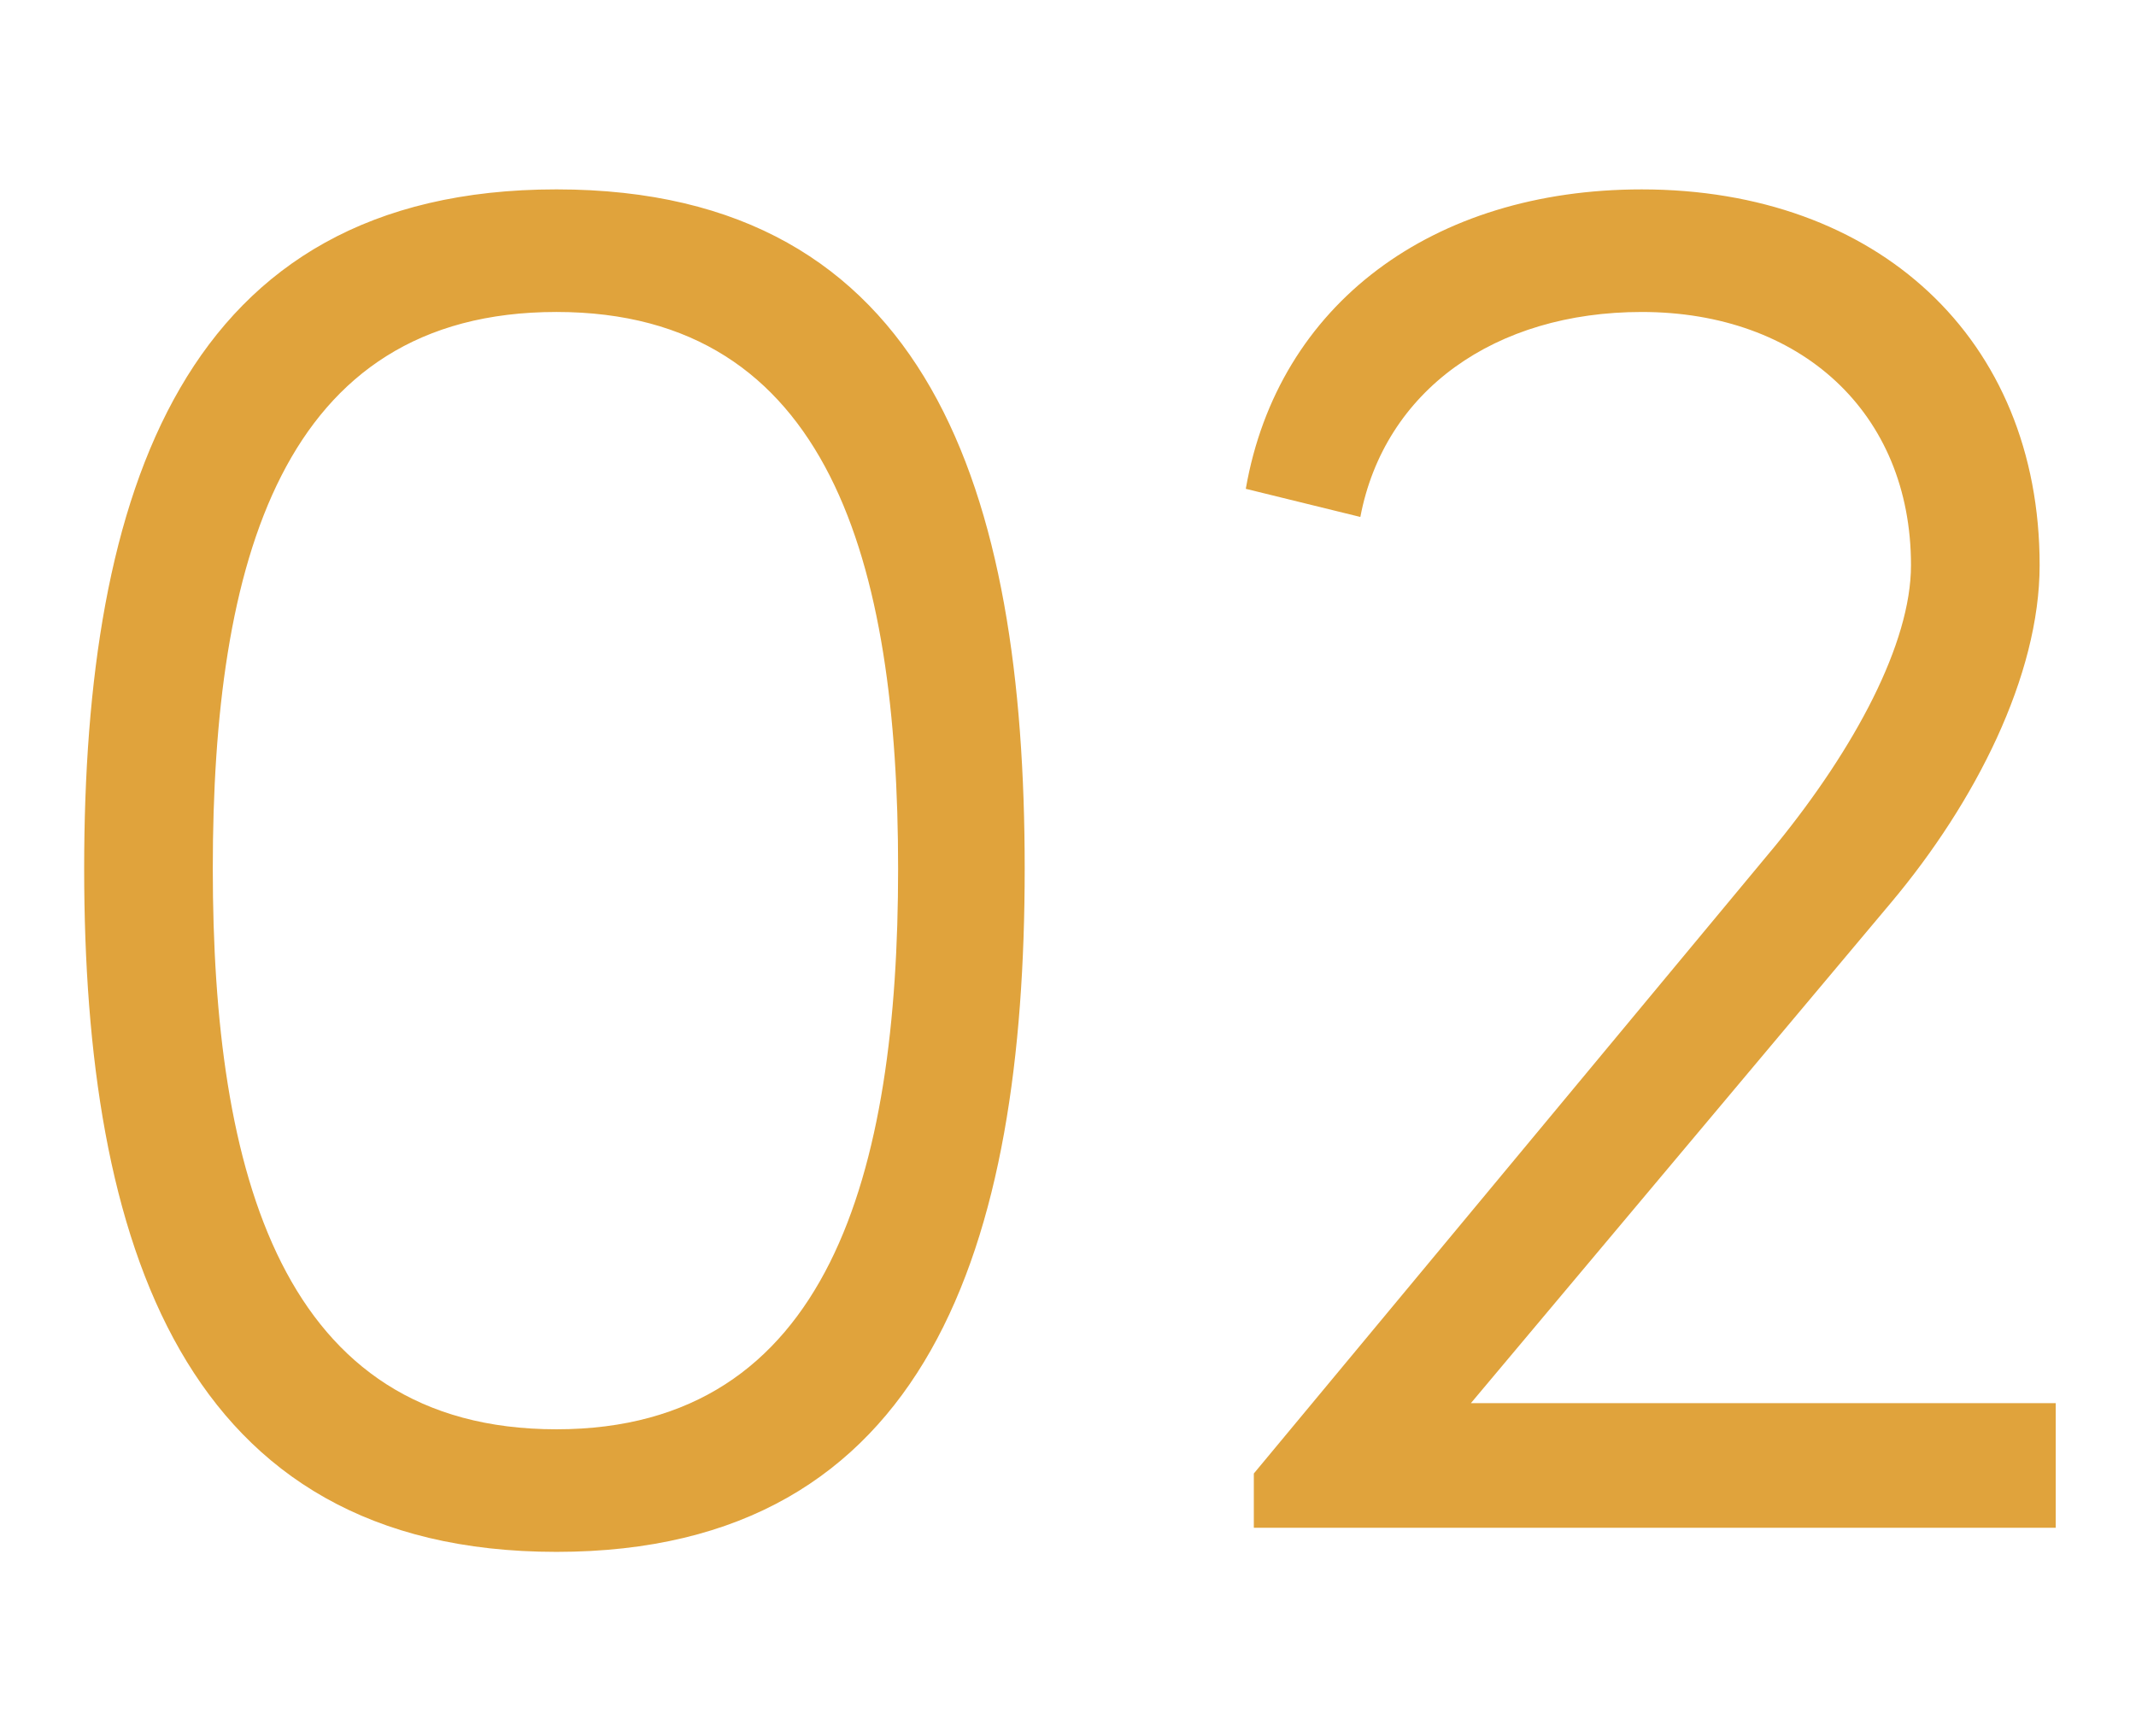 <svg xmlns="http://www.w3.org/2000/svg" width="203" height="165" viewBox="0 0 203 165"><g transform="translate(-414 -105)"><rect width="203" height="165" transform="translate(414 105)" fill="none"/><path d="M-48.132,2.292c35.526,0,44.5-29.414,44.5-64.94,0-35.717-8.977-64.558-44.5-64.558S-93.017-98.365-93.017-62.648C-93.017-27.122-83.658,2.292-48.132,2.292Zm0-11.651c-26.167,0-32.661-24.448-32.661-53.289,0-29.032,6.494-52.907,32.661-52.907,25.976,0,32.47,23.875,32.47,52.907C-15.662-33.807-22.156-9.359-48.132-9.359ZM78.692-59.4c8.022-9.55,14.134-21.583,14.134-32.088,0-21.583-15.471-35.717-37.818-35.717-19.864,0-34.571,10.887-37.627,28.459l10.887,2.674c2.292-12.033,12.8-19.482,26.74-19.482C70.1-115.554,80.6-106,80.6-91.488c0,7.449-5.348,17.381-12.8,26.549L18.145-5.157V0H94.354V-11.842H38.773Z" transform="translate(515.016 250.206)" fill="#e0a33c"/></g></svg>